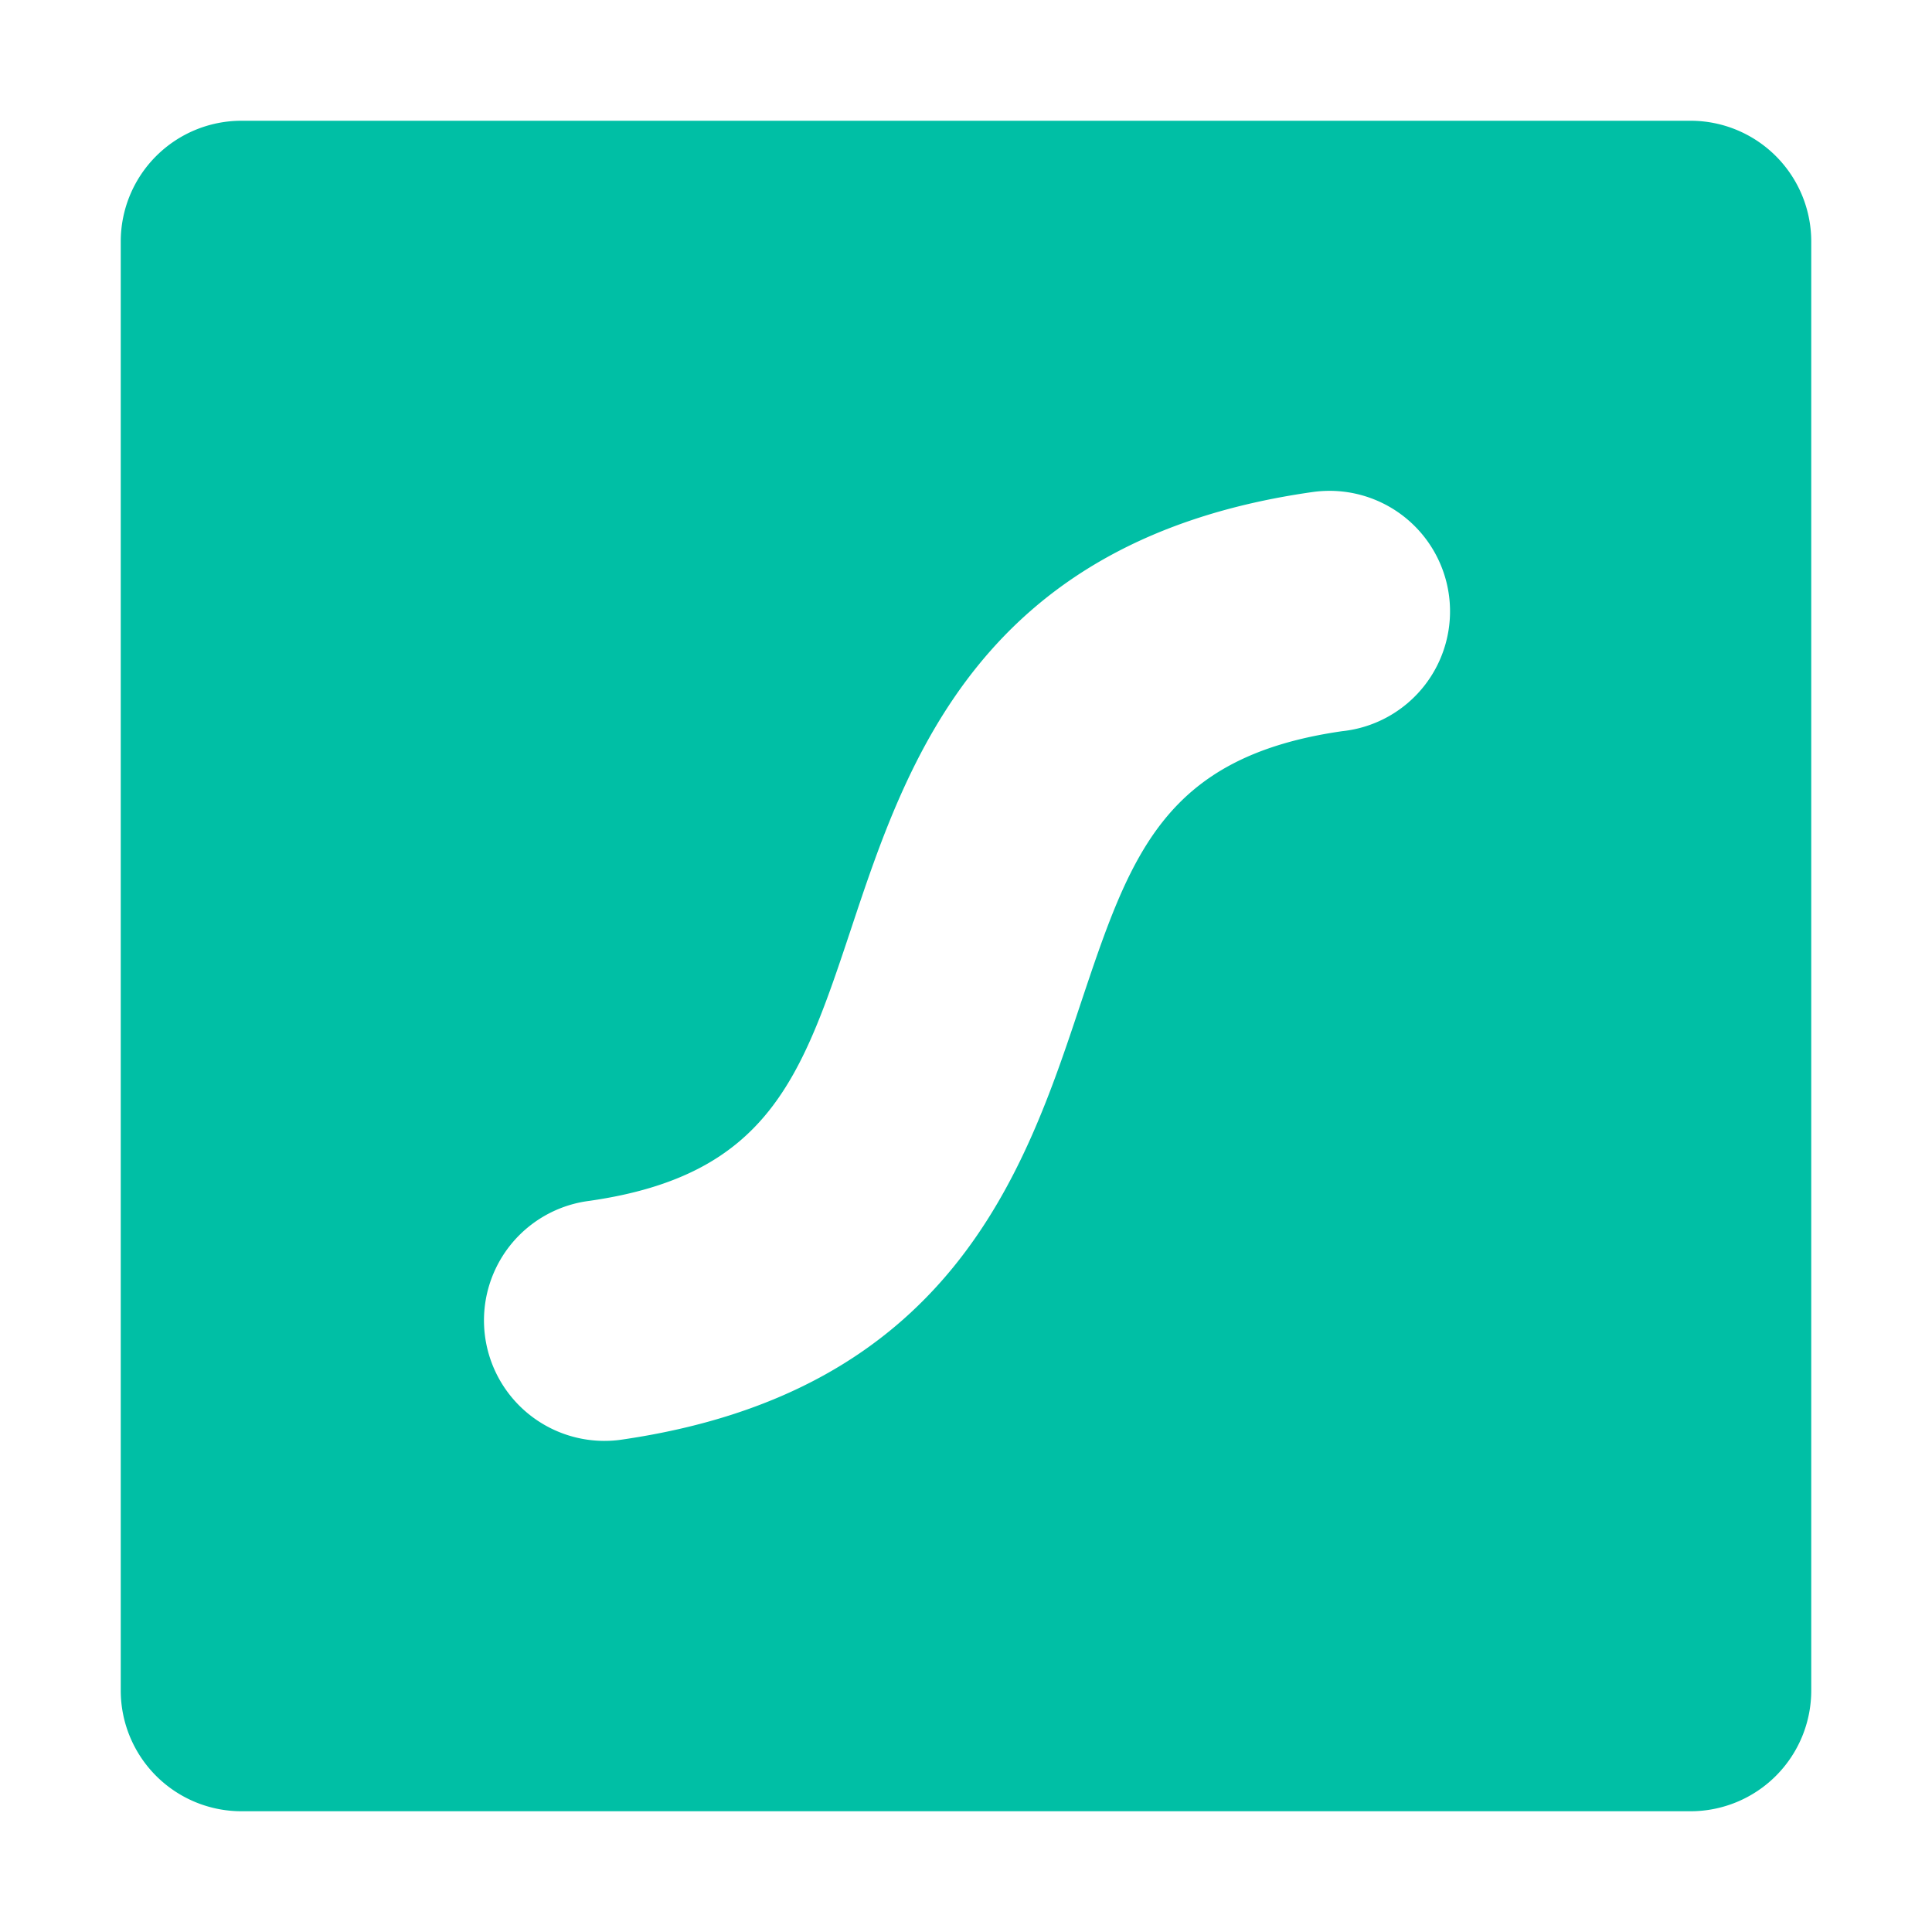 <svg xmlns="http://www.w3.org/2000/svg" width="16" height="16" fill="none"><path fill="#00BFA5" d="M1 2v12a1 1 0 0 0 1 1h12a1 1 0 0 0 1-1V2a1 1 0 0 0-1-1H2a1 1 0 0 0-1 1Zm10.118 4.055c-1.486.213-1.758 1.029-2.17 2.261-.46 1.382-1.072 3.218-3.817 3.609a.997.997 0 1 1-.25-1.98c1.487-.213 1.76-1.029 2.17-2.261.46-1.383 1.073-3.219 3.818-3.609a.998.998 0 1 1 .25 1.98Z"/></svg>